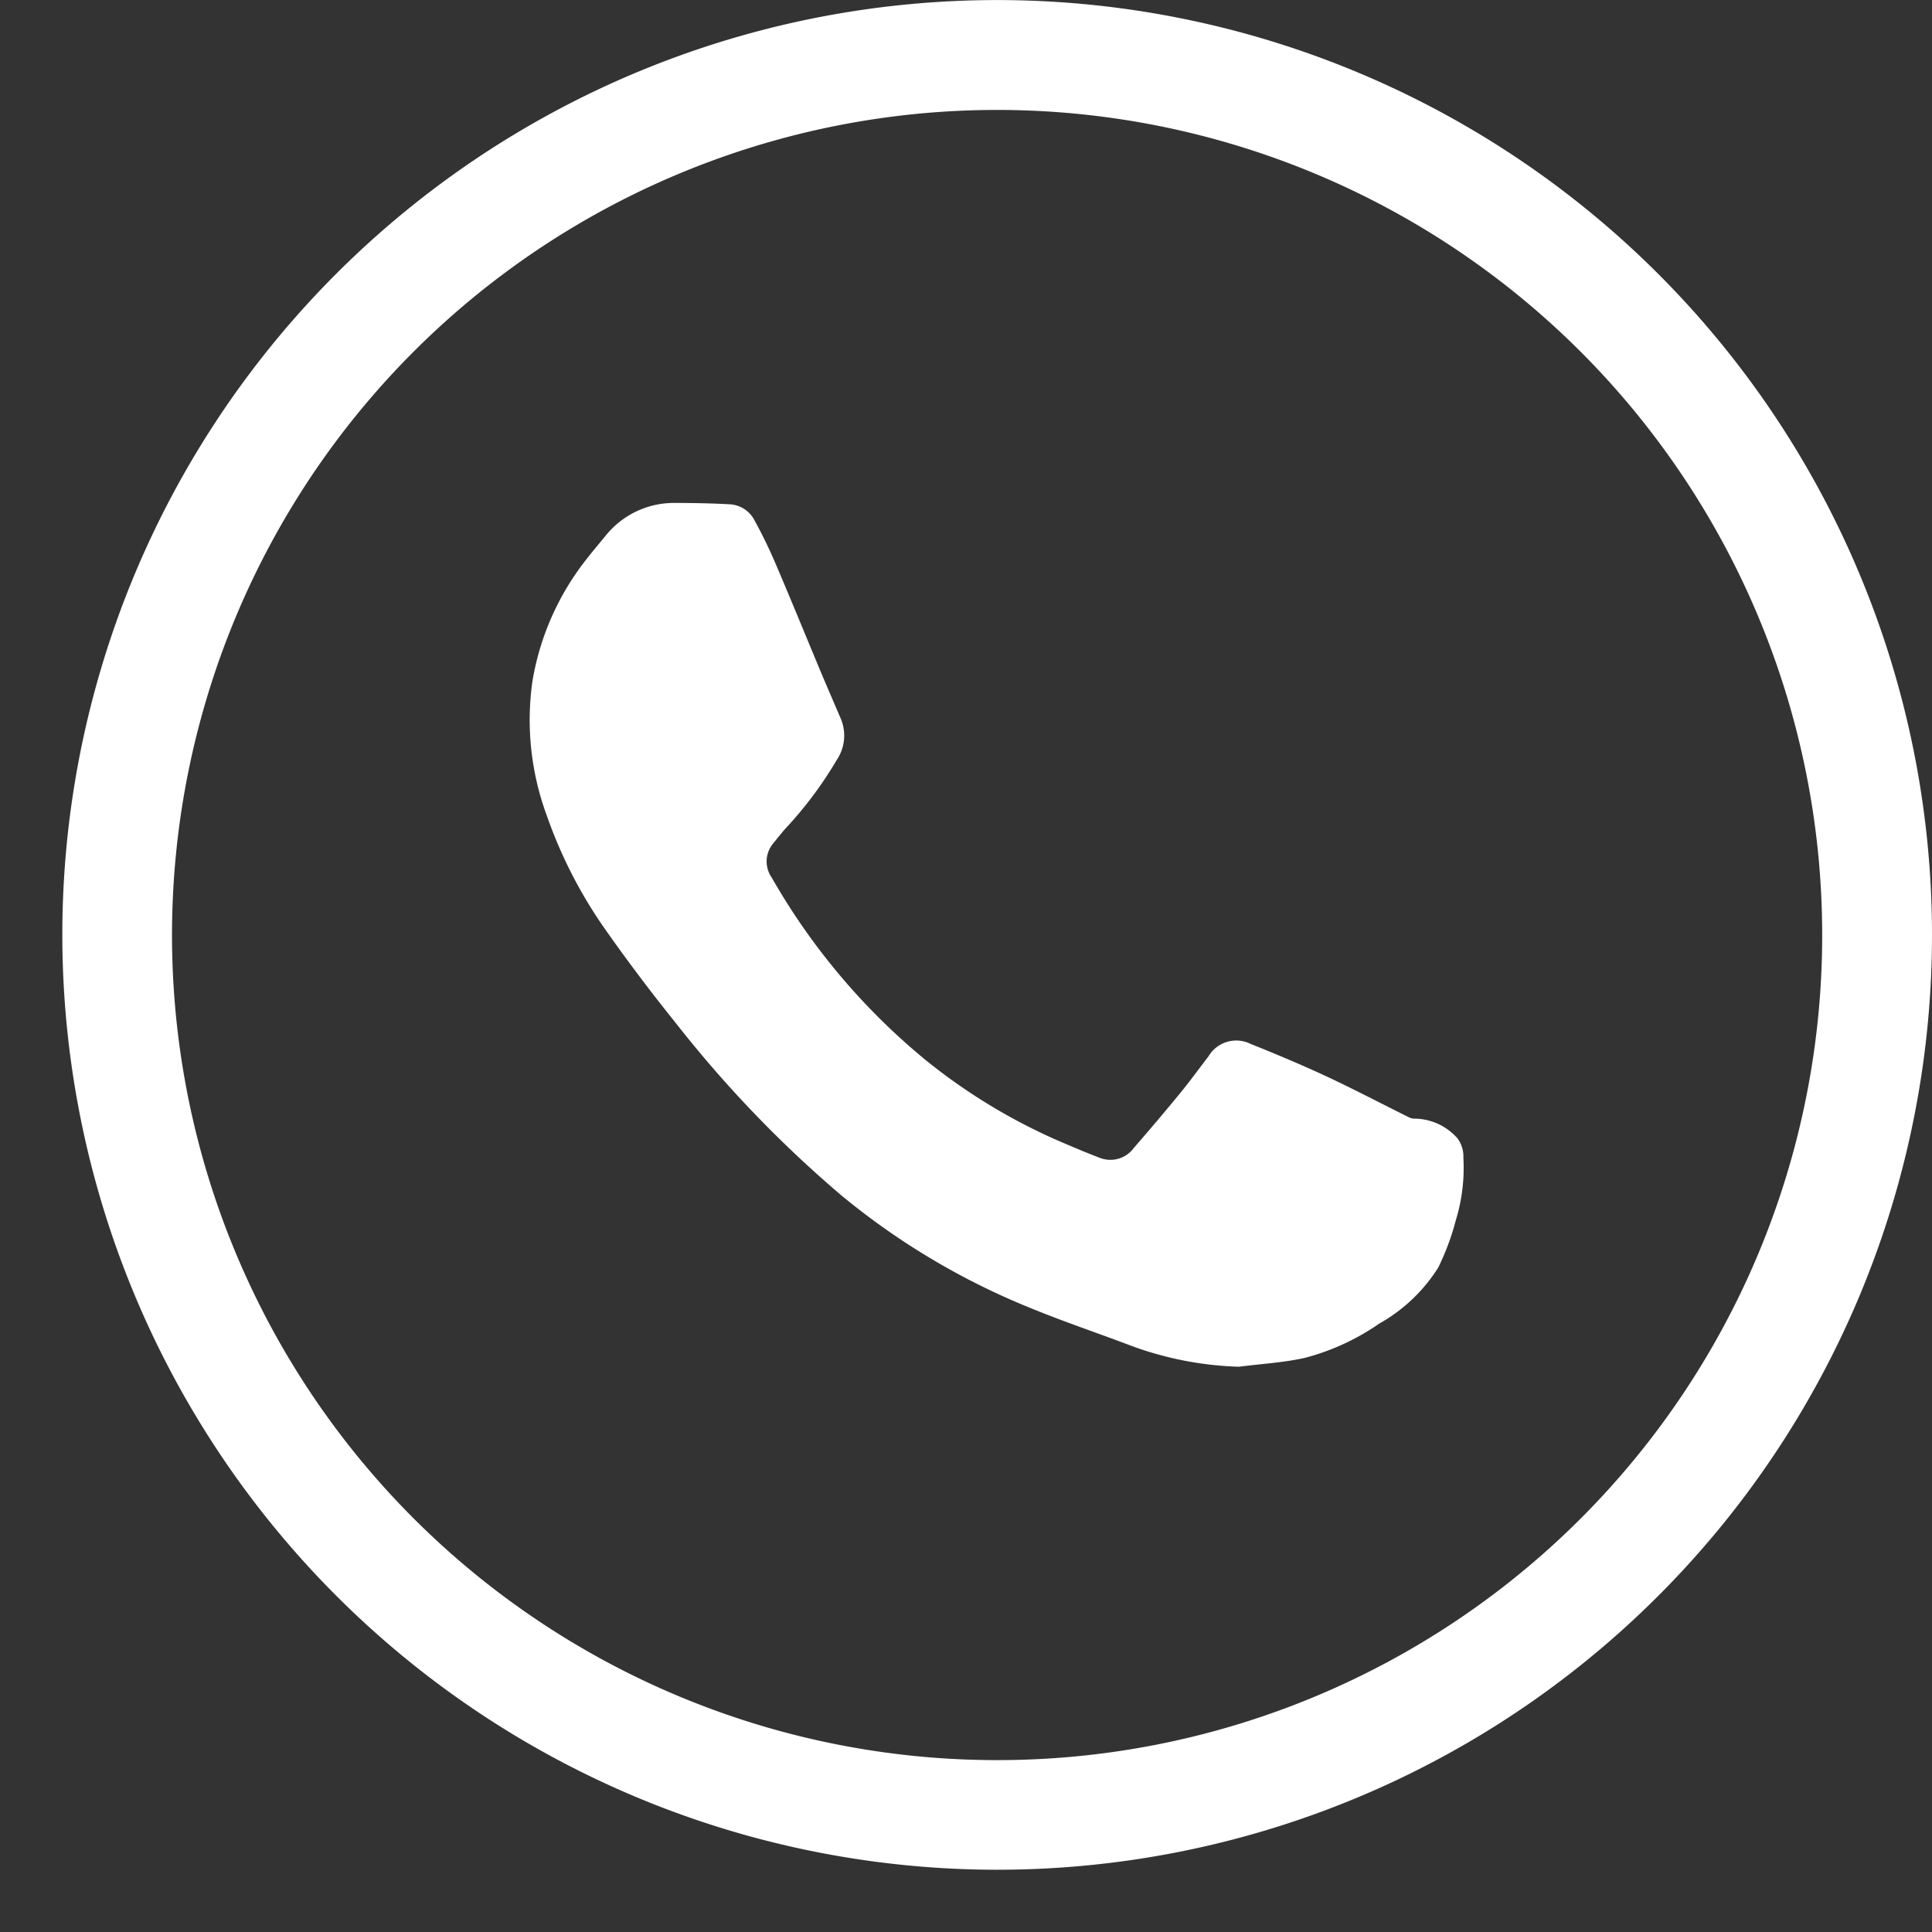 <svg xmlns="http://www.w3.org/2000/svg" xmlns:xlink="http://www.w3.org/1999/xlink" width="31" height="31" viewBox="0 0 31 31">
  <rect x="0" y="0" width="31" height="31" fill="#333333" stroke="none"/>
  <defs>
    <clipPath id="clip-_1-whats">
      <rect width="31" height="31"/>
    </clipPath>
  </defs>
  <g id="_1-whats" data-name="1-whats" clip-path="url(#clip-_1-whats)">
    <g id="icone-telefone" transform="translate(1 0.001)">
      <path id="Caminho_28" data-name="Caminho 28" d="M0,15A15,15,0,1,1,14.958,30,15.009,15.009,0,0,1,0,15Zm28.238-.012A13.239,13.239,0,1,0,15,28.241,13.232,13.232,0,0,0,28.238,14.986Z" transform="translate(0 0)" fill="#fff"/>
      <path id="Caminho_29" data-name="Caminho 29" d="M61.379,67.656a5.457,5.457,0,0,1-1.713-.33c-.538-.205-1.086-.388-1.62-.607A11.566,11.566,0,0,1,54.991,64.9a19.056,19.056,0,0,1-2.64-2.748c-.408-.507-.8-1.026-1.173-1.56a7.414,7.414,0,0,1-.9-1.765,4.43,4.43,0,0,1-.237-2.163,4.3,4.3,0,0,1,.883-1.984c.091-.118.19-.232.285-.349a1.407,1.407,0,0,1,1.129-.535c.292,0,.586.006.879.022a.477.477,0,0,1,.39.26c.129.235.246.478.351.726.25.586.492,1.179.738,1.768.1.234.2.466.3.7a.7.7,0,0,1-.073.651,6.266,6.266,0,0,1-.823,1.1c-.069.078-.133.159-.2.243a.45.45,0,0,0-.019.54,10.547,10.547,0,0,0,2.485,2.941,9.324,9.324,0,0,0,2.085,1.27c.232.1.465.2.7.289a.465.465,0,0,0,.54-.16q.38-.436.747-.883c.156-.19.3-.39.451-.586a.518.518,0,0,1,.679-.2c.4.16.8.328,1.2.513.45.21.889.441,1.333.661a.186.186,0,0,0,.088.024.93.93,0,0,1,.7.321.5.5,0,0,1,.091.31,2.858,2.858,0,0,1-.12.994,4.048,4.048,0,0,1-.283.763,2.64,2.64,0,0,1-.946.9,3.76,3.76,0,0,1-1.2.552C62.095,67.59,61.735,67.61,61.379,67.656Z" transform="translate(-42.499 -45.727)" fill="#fff"/>
    </g>
  </g>
</svg>
